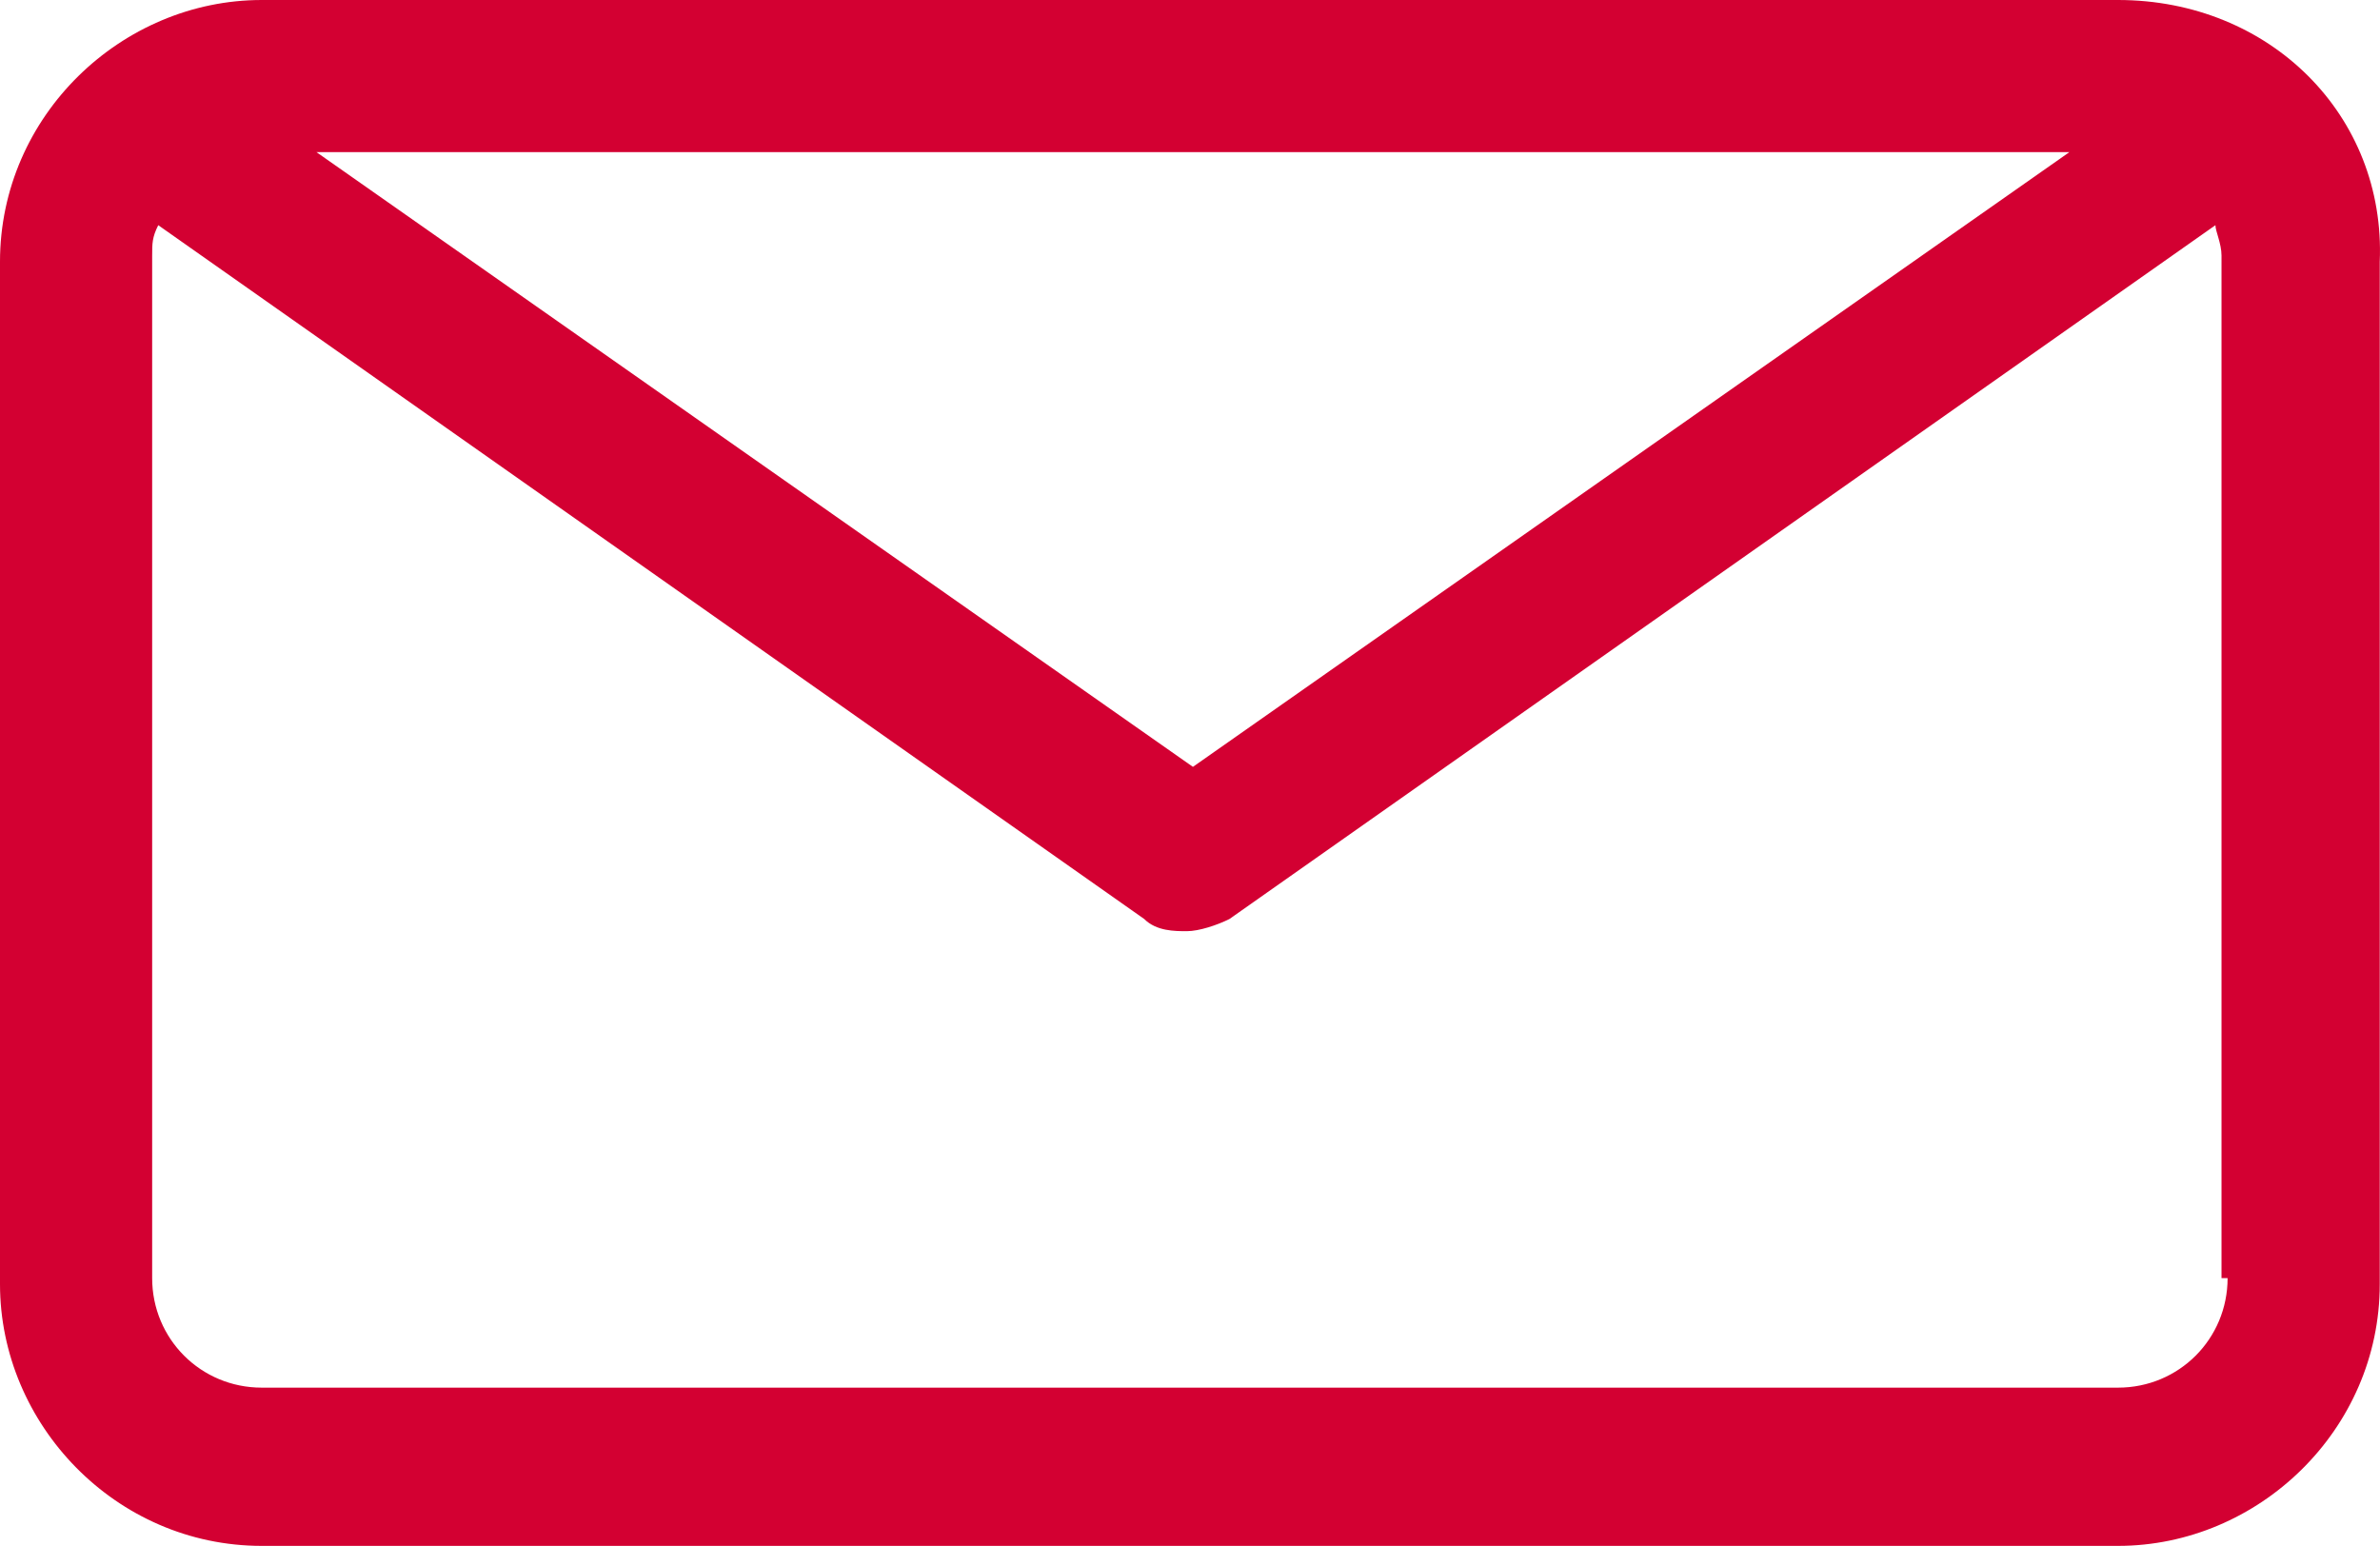 <?xml version="1.0" encoding="UTF-8" standalone="no"?>
<svg xmlns="http://www.w3.org/2000/svg" xml:space="preserve" width="39.104" height="25.4"><path d="M34.8 0H4.3C2 0 0 1.9 0 4.3v16.8c0 2.3 1.9 4.3 4.3 4.3h30.5c2.3 0 4.3-1.9 4.3-4.3V4.3c.1-2.4-1.8-4.3-4.3-4.3ZM34 2.5 19.6 12.6 5.2 2.5ZM36.6 21c0 1-.8 1.8-1.8 1.8H4.3c-1 0-1.8-.8-1.8-1.8V4.2c0-.2 0-.3.1-.5l16.2 11.4c.2.2.5.2.7.2.2 0 .5-.1.7-.2L36.4 3.7c0 .1.1.3.1.5V21Z" fill="#D30032"/></svg>